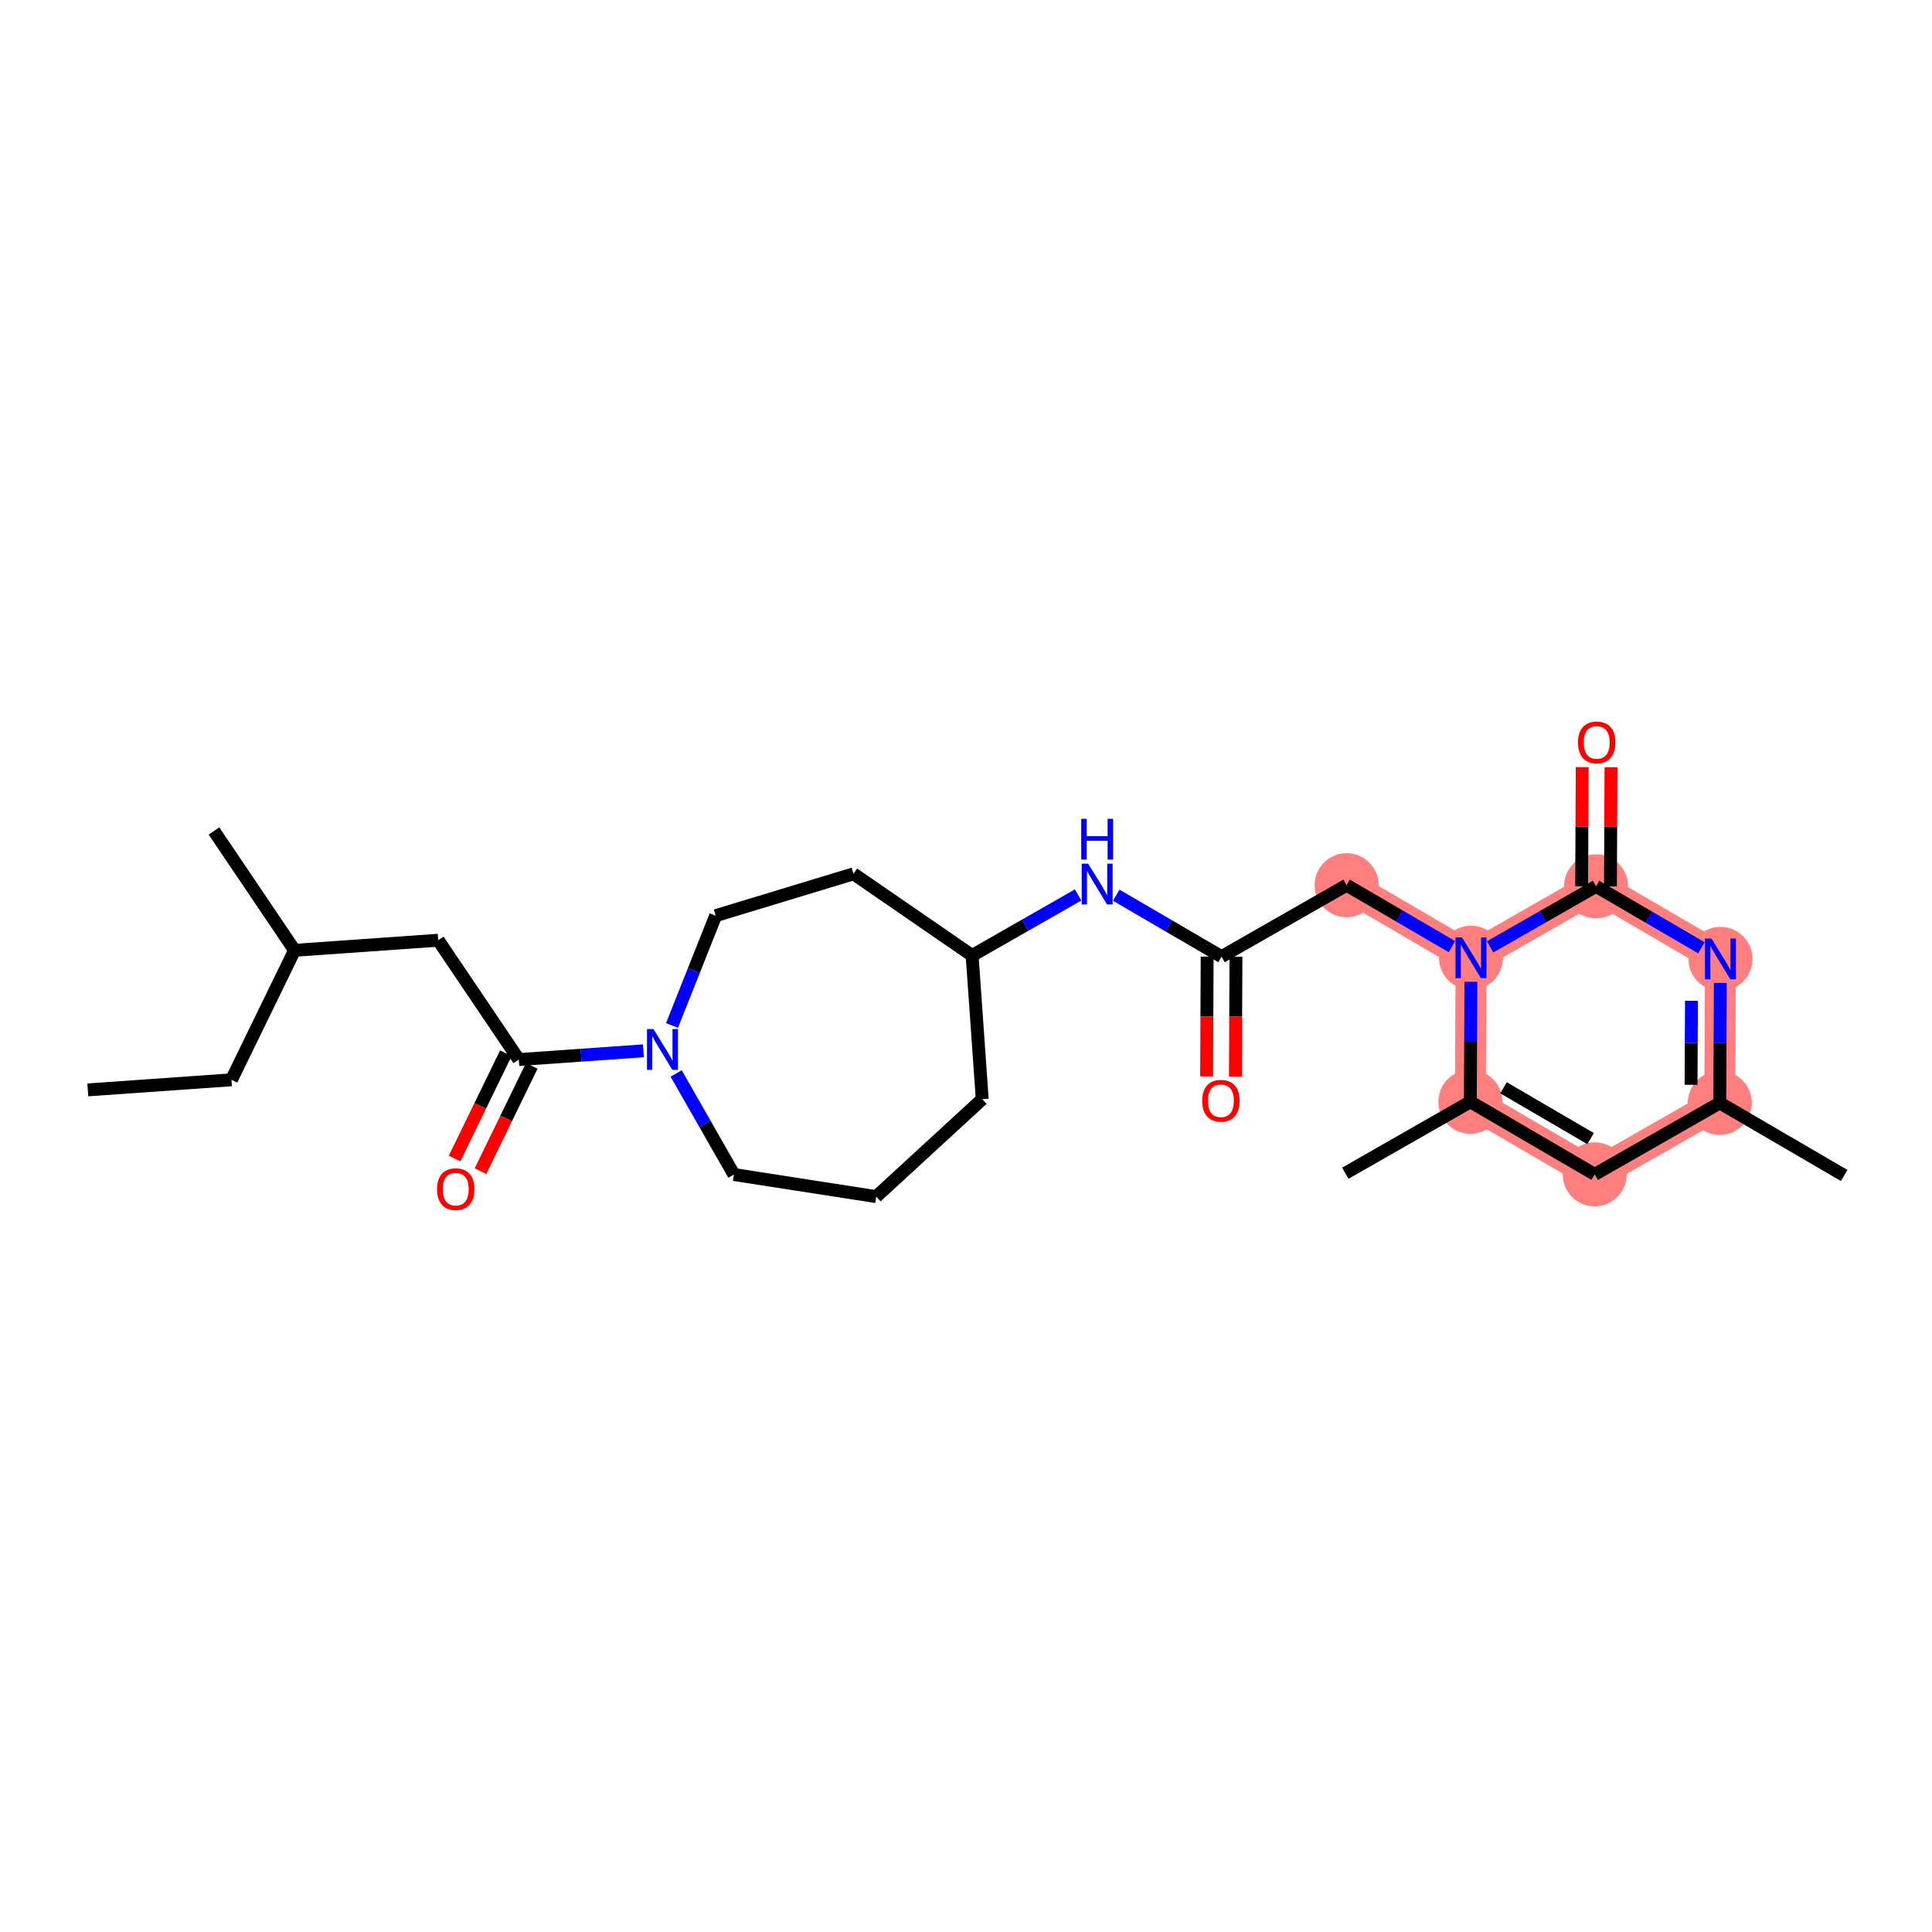 <?xml version='1.0' encoding='iso-8859-1'?>
<svg version='1.1' baseProfile='full'
              xmlns='http://www.w3.org/2000/svg'
                      xmlns:rdkit='http://www.rdkit.org/xml'
                      xmlns:xlink='http://www.w3.org/1999/xlink'
                  xml:space='preserve'
width='300px' height='300px' viewBox='0 0 300 300'>
<!-- END OF HEADER -->
<rect style='opacity:1.0;fill:#FFFFFF;stroke:none' width='300' height='300' x='0' y='0'> </rect>
<rect style='opacity:1.0;fill:#FFFFFF;stroke:none' width='300' height='300' x='0' y='0'> </rect>
<path d='M 209.101,137.453 L 228.417,148.722' style='fill:none;fill-rule:evenodd;stroke:#FF7F7F;stroke-width:4.8px;stroke-linecap:butt;stroke-linejoin:miter;stroke-opacity:1' />
<path d='M 228.417,148.722 L 228.315,171.085' style='fill:none;fill-rule:evenodd;stroke:#FF7F7F;stroke-width:4.8px;stroke-linecap:butt;stroke-linejoin:miter;stroke-opacity:1' />
<path d='M 228.417,148.722 L 247.834,137.629' style='fill:none;fill-rule:evenodd;stroke:#FF7F7F;stroke-width:4.8px;stroke-linecap:butt;stroke-linejoin:miter;stroke-opacity:1' />
<path d='M 228.315,171.085 L 247.63,182.355' style='fill:none;fill-rule:evenodd;stroke:#FF7F7F;stroke-width:4.8px;stroke-linecap:butt;stroke-linejoin:miter;stroke-opacity:1' />
<path d='M 247.63,182.355 L 267.048,171.262' style='fill:none;fill-rule:evenodd;stroke:#FF7F7F;stroke-width:4.8px;stroke-linecap:butt;stroke-linejoin:miter;stroke-opacity:1' />
<path d='M 267.048,171.262 L 267.15,148.899' style='fill:none;fill-rule:evenodd;stroke:#FF7F7F;stroke-width:4.8px;stroke-linecap:butt;stroke-linejoin:miter;stroke-opacity:1' />
<path d='M 267.15,148.899 L 247.834,137.629' style='fill:none;fill-rule:evenodd;stroke:#FF7F7F;stroke-width:4.8px;stroke-linecap:butt;stroke-linejoin:miter;stroke-opacity:1' />
<ellipse cx='209.101' cy='137.453' rx='4.473' ry='4.473'  style='fill:#FF7F7F;fill-rule:evenodd;stroke:#FF7F7F;stroke-width:1.0px;stroke-linecap:butt;stroke-linejoin:miter;stroke-opacity:1' />
<ellipse cx='228.417' cy='148.722' rx='4.473' ry='4.478'  style='fill:#FF7F7F;fill-rule:evenodd;stroke:#FF7F7F;stroke-width:1.0px;stroke-linecap:butt;stroke-linejoin:miter;stroke-opacity:1' />
<ellipse cx='228.315' cy='171.085' rx='4.473' ry='4.473'  style='fill:#FF7F7F;fill-rule:evenodd;stroke:#FF7F7F;stroke-width:1.0px;stroke-linecap:butt;stroke-linejoin:miter;stroke-opacity:1' />
<ellipse cx='247.63' cy='182.355' rx='4.473' ry='4.473'  style='fill:#FF7F7F;fill-rule:evenodd;stroke:#FF7F7F;stroke-width:1.0px;stroke-linecap:butt;stroke-linejoin:miter;stroke-opacity:1' />
<ellipse cx='267.048' cy='171.262' rx='4.473' ry='4.473'  style='fill:#FF7F7F;fill-rule:evenodd;stroke:#FF7F7F;stroke-width:1.0px;stroke-linecap:butt;stroke-linejoin:miter;stroke-opacity:1' />
<ellipse cx='267.15' cy='148.899' rx='4.473' ry='4.478'  style='fill:#FF7F7F;fill-rule:evenodd;stroke:#FF7F7F;stroke-width:1.0px;stroke-linecap:butt;stroke-linejoin:miter;stroke-opacity:1' />
<ellipse cx='247.834' cy='137.629' rx='4.473' ry='4.473'  style='fill:#FF7F7F;fill-rule:evenodd;stroke:#FF7F7F;stroke-width:1.0px;stroke-linecap:butt;stroke-linejoin:miter;stroke-opacity:1' />
<path class='bond-0 atom-0 atom-1' d='M 13.636,169.239 L 35.944,167.67' style='fill:none;fill-rule:evenodd;stroke:#000000;stroke-width:2.0px;stroke-linecap:butt;stroke-linejoin:miter;stroke-opacity:1' />
<path class='bond-1 atom-1 atom-2' d='M 35.944,167.67 L 45.739,147.566' style='fill:none;fill-rule:evenodd;stroke:#000000;stroke-width:2.0px;stroke-linecap:butt;stroke-linejoin:miter;stroke-opacity:1' />
<path class='bond-2 atom-2 atom-3' d='M 45.739,147.566 L 33.226,129.032' style='fill:none;fill-rule:evenodd;stroke:#000000;stroke-width:2.0px;stroke-linecap:butt;stroke-linejoin:miter;stroke-opacity:1' />
<path class='bond-3 atom-2 atom-4' d='M 45.739,147.566 L 68.046,145.997' style='fill:none;fill-rule:evenodd;stroke:#000000;stroke-width:2.0px;stroke-linecap:butt;stroke-linejoin:miter;stroke-opacity:1' />
<path class='bond-4 atom-4 atom-5' d='M 68.046,145.997 L 80.559,164.531' style='fill:none;fill-rule:evenodd;stroke:#000000;stroke-width:2.0px;stroke-linecap:butt;stroke-linejoin:miter;stroke-opacity:1' />
<path class='bond-5 atom-5 atom-6' d='M 78.549,163.551 L 74.568,171.723' style='fill:none;fill-rule:evenodd;stroke:#000000;stroke-width:2.0px;stroke-linecap:butt;stroke-linejoin:miter;stroke-opacity:1' />
<path class='bond-5 atom-5 atom-6' d='M 74.568,171.723 L 70.587,179.894' style='fill:none;fill-rule:evenodd;stroke:#FF0000;stroke-width:2.0px;stroke-linecap:butt;stroke-linejoin:miter;stroke-opacity:1' />
<path class='bond-5 atom-5 atom-6' d='M 82.57,165.51 L 78.589,173.682' style='fill:none;fill-rule:evenodd;stroke:#000000;stroke-width:2.0px;stroke-linecap:butt;stroke-linejoin:miter;stroke-opacity:1' />
<path class='bond-5 atom-5 atom-6' d='M 78.589,173.682 L 74.608,181.853' style='fill:none;fill-rule:evenodd;stroke:#FF0000;stroke-width:2.0px;stroke-linecap:butt;stroke-linejoin:miter;stroke-opacity:1' />
<path class='bond-6 atom-5 atom-7' d='M 80.559,164.531 L 90.233,163.85' style='fill:none;fill-rule:evenodd;stroke:#000000;stroke-width:2.0px;stroke-linecap:butt;stroke-linejoin:miter;stroke-opacity:1' />
<path class='bond-6 atom-5 atom-7' d='M 90.233,163.85 L 99.906,163.17' style='fill:none;fill-rule:evenodd;stroke:#0000FF;stroke-width:2.0px;stroke-linecap:butt;stroke-linejoin:miter;stroke-opacity:1' />
<path class='bond-7 atom-7 atom-8' d='M 104.996,166.687 L 109.478,174.533' style='fill:none;fill-rule:evenodd;stroke:#0000FF;stroke-width:2.0px;stroke-linecap:butt;stroke-linejoin:miter;stroke-opacity:1' />
<path class='bond-7 atom-7 atom-8' d='M 109.478,174.533 L 113.96,182.379' style='fill:none;fill-rule:evenodd;stroke:#000000;stroke-width:2.0px;stroke-linecap:butt;stroke-linejoin:miter;stroke-opacity:1' />
<path class='bond-26 atom-26 atom-7' d='M 111.132,142.182 L 107.74,150.709' style='fill:none;fill-rule:evenodd;stroke:#000000;stroke-width:2.0px;stroke-linecap:butt;stroke-linejoin:miter;stroke-opacity:1' />
<path class='bond-26 atom-26 atom-7' d='M 107.74,150.709 L 104.349,159.236' style='fill:none;fill-rule:evenodd;stroke:#0000FF;stroke-width:2.0px;stroke-linecap:butt;stroke-linejoin:miter;stroke-opacity:1' />
<path class='bond-8 atom-8 atom-9' d='M 113.96,182.379 L 136.058,185.813' style='fill:none;fill-rule:evenodd;stroke:#000000;stroke-width:2.0px;stroke-linecap:butt;stroke-linejoin:miter;stroke-opacity:1' />
<path class='bond-9 atom-9 atom-10' d='M 136.058,185.813 L 152.52,170.677' style='fill:none;fill-rule:evenodd;stroke:#000000;stroke-width:2.0px;stroke-linecap:butt;stroke-linejoin:miter;stroke-opacity:1' />
<path class='bond-10 atom-10 atom-11' d='M 152.52,170.677 L 150.951,148.369' style='fill:none;fill-rule:evenodd;stroke:#000000;stroke-width:2.0px;stroke-linecap:butt;stroke-linejoin:miter;stroke-opacity:1' />
<path class='bond-11 atom-11 atom-12' d='M 150.951,148.369 L 159.179,143.669' style='fill:none;fill-rule:evenodd;stroke:#000000;stroke-width:2.0px;stroke-linecap:butt;stroke-linejoin:miter;stroke-opacity:1' />
<path class='bond-11 atom-11 atom-12' d='M 159.179,143.669 L 167.407,138.968' style='fill:none;fill-rule:evenodd;stroke:#0000FF;stroke-width:2.0px;stroke-linecap:butt;stroke-linejoin:miter;stroke-opacity:1' />
<path class='bond-24 atom-11 atom-25' d='M 150.951,148.369 L 132.531,135.688' style='fill:none;fill-rule:evenodd;stroke:#000000;stroke-width:2.0px;stroke-linecap:butt;stroke-linejoin:miter;stroke-opacity:1' />
<path class='bond-12 atom-12 atom-13' d='M 173.329,139.004 L 181.506,143.775' style='fill:none;fill-rule:evenodd;stroke:#0000FF;stroke-width:2.0px;stroke-linecap:butt;stroke-linejoin:miter;stroke-opacity:1' />
<path class='bond-12 atom-12 atom-13' d='M 181.506,143.775 L 189.684,148.546' style='fill:none;fill-rule:evenodd;stroke:#000000;stroke-width:2.0px;stroke-linecap:butt;stroke-linejoin:miter;stroke-opacity:1' />
<path class='bond-13 atom-13 atom-14' d='M 187.447,148.536 L 187.405,157.836' style='fill:none;fill-rule:evenodd;stroke:#000000;stroke-width:2.0px;stroke-linecap:butt;stroke-linejoin:miter;stroke-opacity:1' />
<path class='bond-13 atom-13 atom-14' d='M 187.405,157.836 L 187.363,167.137' style='fill:none;fill-rule:evenodd;stroke:#FF0000;stroke-width:2.0px;stroke-linecap:butt;stroke-linejoin:miter;stroke-opacity:1' />
<path class='bond-13 atom-13 atom-14' d='M 191.92,148.556 L 191.878,157.857' style='fill:none;fill-rule:evenodd;stroke:#000000;stroke-width:2.0px;stroke-linecap:butt;stroke-linejoin:miter;stroke-opacity:1' />
<path class='bond-13 atom-13 atom-14' d='M 191.878,157.857 L 191.835,167.157' style='fill:none;fill-rule:evenodd;stroke:#FF0000;stroke-width:2.0px;stroke-linecap:butt;stroke-linejoin:miter;stroke-opacity:1' />
<path class='bond-14 atom-13 atom-15' d='M 189.684,148.546 L 209.101,137.453' style='fill:none;fill-rule:evenodd;stroke:#000000;stroke-width:2.0px;stroke-linecap:butt;stroke-linejoin:miter;stroke-opacity:1' />
<path class='bond-15 atom-15 atom-16' d='M 209.101,137.453 L 217.279,142.224' style='fill:none;fill-rule:evenodd;stroke:#000000;stroke-width:2.0px;stroke-linecap:butt;stroke-linejoin:miter;stroke-opacity:1' />
<path class='bond-15 atom-15 atom-16' d='M 217.279,142.224 L 225.456,146.995' style='fill:none;fill-rule:evenodd;stroke:#0000FF;stroke-width:2.0px;stroke-linecap:butt;stroke-linejoin:miter;stroke-opacity:1' />
<path class='bond-16 atom-16 atom-17' d='M 228.4,152.448 L 228.357,161.767' style='fill:none;fill-rule:evenodd;stroke:#0000FF;stroke-width:2.0px;stroke-linecap:butt;stroke-linejoin:miter;stroke-opacity:1' />
<path class='bond-16 atom-16 atom-17' d='M 228.357,161.767 L 228.315,171.085' style='fill:none;fill-rule:evenodd;stroke:#000000;stroke-width:2.0px;stroke-linecap:butt;stroke-linejoin:miter;stroke-opacity:1' />
<path class='bond-27 atom-23 atom-16' d='M 247.834,137.629 L 239.606,142.33' style='fill:none;fill-rule:evenodd;stroke:#000000;stroke-width:2.0px;stroke-linecap:butt;stroke-linejoin:miter;stroke-opacity:1' />
<path class='bond-27 atom-23 atom-16' d='M 239.606,142.33 L 231.378,147.031' style='fill:none;fill-rule:evenodd;stroke:#0000FF;stroke-width:2.0px;stroke-linecap:butt;stroke-linejoin:miter;stroke-opacity:1' />
<path class='bond-17 atom-17 atom-18' d='M 228.315,171.085 L 208.897,182.178' style='fill:none;fill-rule:evenodd;stroke:#000000;stroke-width:2.0px;stroke-linecap:butt;stroke-linejoin:miter;stroke-opacity:1' />
<path class='bond-18 atom-17 atom-19' d='M 228.315,171.085 L 247.63,182.355' style='fill:none;fill-rule:evenodd;stroke:#000000;stroke-width:2.0px;stroke-linecap:butt;stroke-linejoin:miter;stroke-opacity:1' />
<path class='bond-18 atom-17 atom-19' d='M 233.466,168.912 L 246.987,176.801' style='fill:none;fill-rule:evenodd;stroke:#000000;stroke-width:2.0px;stroke-linecap:butt;stroke-linejoin:miter;stroke-opacity:1' />
<path class='bond-19 atom-19 atom-20' d='M 247.63,182.355 L 267.048,171.262' style='fill:none;fill-rule:evenodd;stroke:#000000;stroke-width:2.0px;stroke-linecap:butt;stroke-linejoin:miter;stroke-opacity:1' />
<path class='bond-20 atom-20 atom-21' d='M 267.048,171.262 L 286.364,182.531' style='fill:none;fill-rule:evenodd;stroke:#000000;stroke-width:2.0px;stroke-linecap:butt;stroke-linejoin:miter;stroke-opacity:1' />
<path class='bond-21 atom-20 atom-22' d='M 267.048,171.262 L 267.091,161.943' style='fill:none;fill-rule:evenodd;stroke:#000000;stroke-width:2.0px;stroke-linecap:butt;stroke-linejoin:miter;stroke-opacity:1' />
<path class='bond-21 atom-20 atom-22' d='M 267.091,161.943 L 267.133,152.625' style='fill:none;fill-rule:evenodd;stroke:#0000FF;stroke-width:2.0px;stroke-linecap:butt;stroke-linejoin:miter;stroke-opacity:1' />
<path class='bond-21 atom-20 atom-22' d='M 262.588,168.446 L 262.618,161.923' style='fill:none;fill-rule:evenodd;stroke:#000000;stroke-width:2.0px;stroke-linecap:butt;stroke-linejoin:miter;stroke-opacity:1' />
<path class='bond-21 atom-20 atom-22' d='M 262.618,161.923 L 262.648,155.4' style='fill:none;fill-rule:evenodd;stroke:#0000FF;stroke-width:2.0px;stroke-linecap:butt;stroke-linejoin:miter;stroke-opacity:1' />
<path class='bond-22 atom-22 atom-23' d='M 264.189,147.172 L 256.012,142.401' style='fill:none;fill-rule:evenodd;stroke:#0000FF;stroke-width:2.0px;stroke-linecap:butt;stroke-linejoin:miter;stroke-opacity:1' />
<path class='bond-22 atom-22 atom-23' d='M 256.012,142.401 L 247.834,137.629' style='fill:none;fill-rule:evenodd;stroke:#000000;stroke-width:2.0px;stroke-linecap:butt;stroke-linejoin:miter;stroke-opacity:1' />
<path class='bond-23 atom-23 atom-24' d='M 250.071,137.64 L 250.113,128.388' style='fill:none;fill-rule:evenodd;stroke:#000000;stroke-width:2.0px;stroke-linecap:butt;stroke-linejoin:miter;stroke-opacity:1' />
<path class='bond-23 atom-23 atom-24' d='M 250.113,128.388 L 250.155,119.137' style='fill:none;fill-rule:evenodd;stroke:#FF0000;stroke-width:2.0px;stroke-linecap:butt;stroke-linejoin:miter;stroke-opacity:1' />
<path class='bond-23 atom-23 atom-24' d='M 245.598,137.619 L 245.64,128.368' style='fill:none;fill-rule:evenodd;stroke:#000000;stroke-width:2.0px;stroke-linecap:butt;stroke-linejoin:miter;stroke-opacity:1' />
<path class='bond-23 atom-23 atom-24' d='M 245.64,128.368 L 245.682,119.117' style='fill:none;fill-rule:evenodd;stroke:#FF0000;stroke-width:2.0px;stroke-linecap:butt;stroke-linejoin:miter;stroke-opacity:1' />
<path class='bond-25 atom-25 atom-26' d='M 132.531,135.688 L 111.132,142.182' style='fill:none;fill-rule:evenodd;stroke:#000000;stroke-width:2.0px;stroke-linecap:butt;stroke-linejoin:miter;stroke-opacity:1' />
<path  class='atom-6' d='M 67.858 184.653
Q 67.858 183.132, 68.609 182.282
Q 69.36 181.432, 70.765 181.432
Q 72.169 181.432, 72.921 182.282
Q 73.672 183.132, 73.672 184.653
Q 73.672 186.191, 72.912 187.068
Q 72.151 187.935, 70.765 187.935
Q 69.369 187.935, 68.609 187.068
Q 67.858 186.2, 67.858 184.653
M 70.765 187.22
Q 71.731 187.22, 72.25 186.576
Q 72.778 185.923, 72.778 184.653
Q 72.778 183.409, 72.25 182.783
Q 71.731 182.148, 70.765 182.148
Q 69.799 182.148, 69.271 182.774
Q 68.752 183.4, 68.752 184.653
Q 68.752 185.932, 69.271 186.576
Q 69.799 187.22, 70.765 187.22
' fill='#FF0000'/>
<path  class='atom-7' d='M 101.467 159.795
L 103.542 163.149
Q 103.748 163.48, 104.079 164.08
Q 104.41 164.679, 104.428 164.715
L 104.428 159.795
L 105.269 159.795
L 105.269 166.128
L 104.401 166.128
L 102.174 162.461
Q 101.914 162.031, 101.637 161.539
Q 101.369 161.047, 101.288 160.895
L 101.288 166.128
L 100.465 166.128
L 100.465 159.795
L 101.467 159.795
' fill='#0000FF'/>
<path  class='atom-12' d='M 168.968 134.11
L 171.043 137.464
Q 171.249 137.795, 171.58 138.394
Q 171.911 138.994, 171.929 139.03
L 171.929 134.11
L 172.77 134.11
L 172.77 140.443
L 171.902 140.443
L 169.675 136.775
Q 169.415 136.346, 169.138 135.854
Q 168.87 135.362, 168.789 135.21
L 168.789 140.443
L 167.966 140.443
L 167.966 134.11
L 168.968 134.11
' fill='#0000FF'/>
<path  class='atom-12' d='M 167.89 127.143
L 168.749 127.143
L 168.749 129.836
L 171.987 129.836
L 171.987 127.143
L 172.846 127.143
L 172.846 133.476
L 171.987 133.476
L 171.987 130.551
L 168.749 130.551
L 168.749 133.476
L 167.89 133.476
L 167.89 127.143
' fill='#0000FF'/>
<path  class='atom-14' d='M 186.675 170.926
Q 186.675 169.406, 187.426 168.556
Q 188.177 167.706, 189.582 167.706
Q 190.986 167.706, 191.738 168.556
Q 192.489 169.406, 192.489 170.926
Q 192.489 172.465, 191.729 173.342
Q 190.968 174.209, 189.582 174.209
Q 188.186 174.209, 187.426 173.342
Q 186.675 172.474, 186.675 170.926
M 189.582 173.494
Q 190.548 173.494, 191.067 172.85
Q 191.594 172.197, 191.594 170.926
Q 191.594 169.683, 191.067 169.057
Q 190.548 168.422, 189.582 168.422
Q 188.616 168.422, 188.088 169.048
Q 187.569 169.674, 187.569 170.926
Q 187.569 172.206, 188.088 172.85
Q 188.616 173.494, 189.582 173.494
' fill='#FF0000'/>
<path  class='atom-16' d='M 227.017 145.556
L 229.092 148.91
Q 229.298 149.241, 229.629 149.841
Q 229.96 150.44, 229.978 150.476
L 229.978 145.556
L 230.819 145.556
L 230.819 151.889
L 229.951 151.889
L 227.724 148.222
Q 227.464 147.792, 227.187 147.3
Q 226.919 146.808, 226.838 146.656
L 226.838 151.889
L 226.015 151.889
L 226.015 145.556
L 227.017 145.556
' fill='#0000FF'/>
<path  class='atom-22' d='M 265.75 145.732
L 267.825 149.087
Q 268.031 149.418, 268.362 150.017
Q 268.693 150.617, 268.711 150.652
L 268.711 145.732
L 269.552 145.732
L 269.552 152.066
L 268.684 152.066
L 266.457 148.398
Q 266.197 147.969, 265.92 147.477
Q 265.652 146.985, 265.571 146.833
L 265.571 152.066
L 264.748 152.066
L 264.748 145.732
L 265.75 145.732
' fill='#0000FF'/>
<path  class='atom-24' d='M 245.029 115.285
Q 245.029 113.764, 245.781 112.914
Q 246.532 112.065, 247.936 112.065
Q 249.341 112.065, 250.092 112.914
Q 250.843 113.764, 250.843 115.285
Q 250.843 116.823, 250.083 117.7
Q 249.323 118.568, 247.936 118.568
Q 246.541 118.568, 245.781 117.7
Q 245.029 116.832, 245.029 115.285
M 247.936 117.852
Q 248.902 117.852, 249.421 117.208
Q 249.949 116.555, 249.949 115.285
Q 249.949 114.041, 249.421 113.415
Q 248.902 112.78, 247.936 112.78
Q 246.97 112.78, 246.442 113.406
Q 245.924 114.032, 245.924 115.285
Q 245.924 116.564, 246.442 117.208
Q 246.97 117.852, 247.936 117.852
' fill='#FF0000'/>
</svg>
